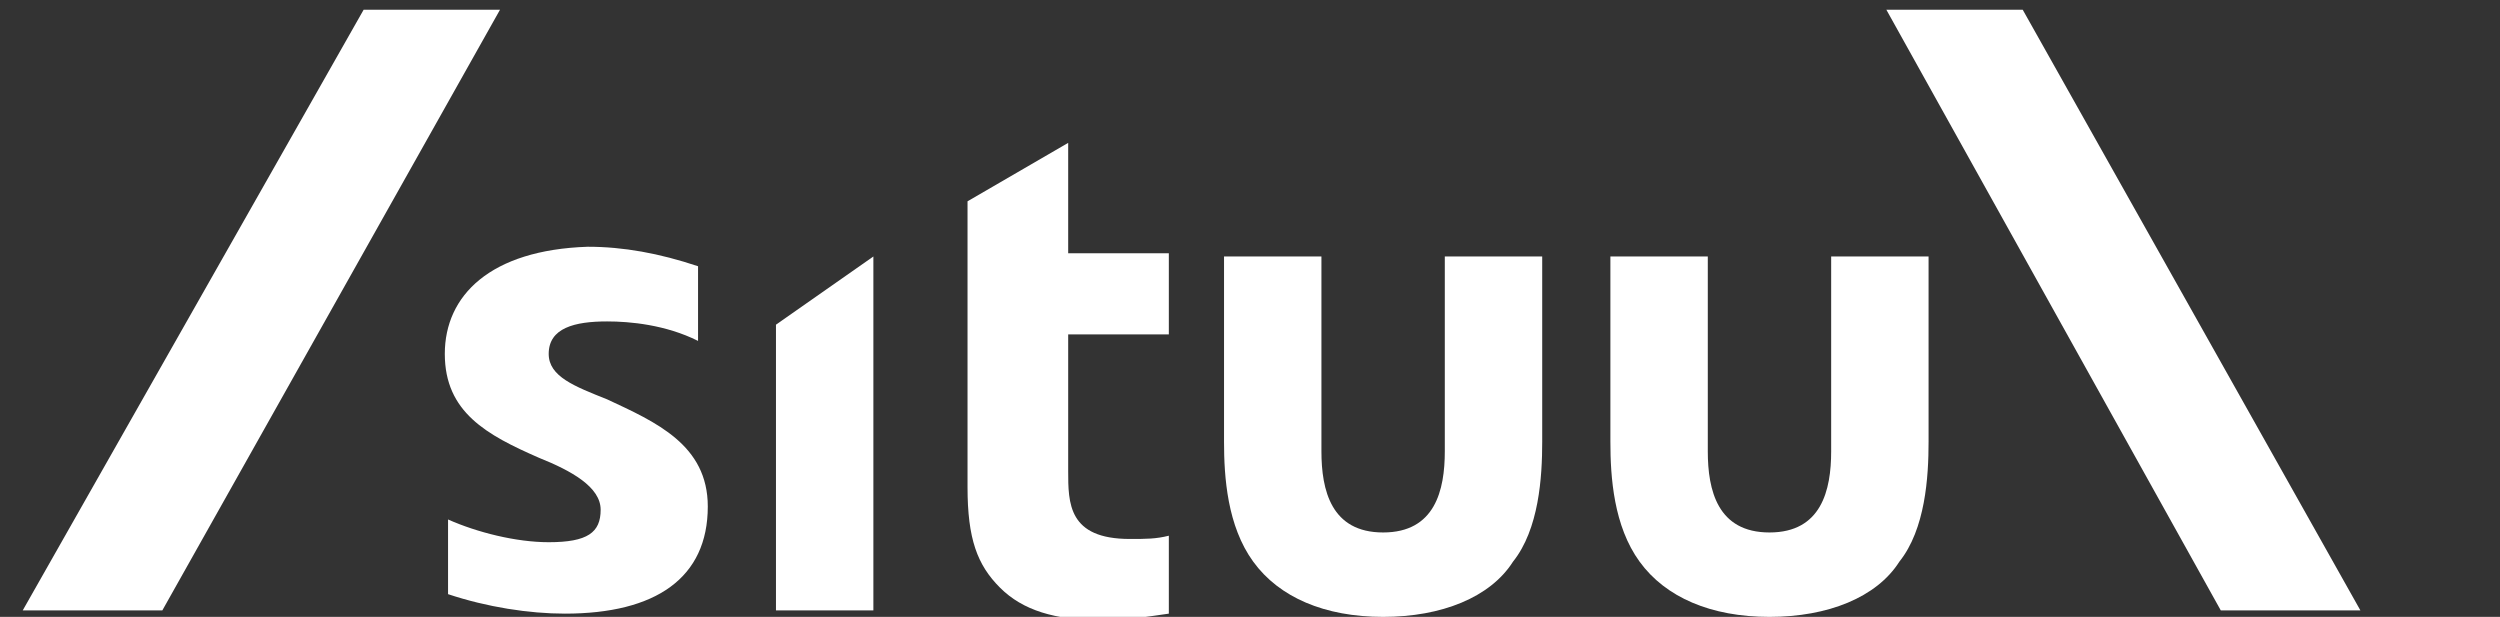 <?xml version="1.0" encoding="UTF-8"?> <!-- Generator: Adobe Illustrator 25.3.0, SVG Export Plug-In . SVG Version: 6.00 Build 0) --> <svg xmlns="http://www.w3.org/2000/svg" xmlns:xlink="http://www.w3.org/1999/xlink" version="1.1" id="Layer_1" x="0px" y="0px" viewBox="0 0 77 19" style="enable-background:new 0 0 77 19;" xml:space="preserve"><rect x="0" y="0" width="77" height="19" fill="#333333" stroke="none"/> <style type="text/css"> .st0{fill-rule:evenodd;clip-rule:evenodd;fill:#FFFFFF;} </style> <g id="Page-1"> <g id="lg_x2F_home" transform="translate(-130, -60)"> <g id="white_logo_situu" transform="translate(130, 60)"> <polygon id="Fill-1_1_" class="st0" points="11.2,0.3 0.7,18.8 5,18.8 15.4,0.3 "></polygon> <path id="Path" class="st0" d="M29.8,6.2V15c0,1.6,0.3,2.4,1,3.1l0,0c0.7,0.7,1.7,1,3.1,1l0,0c0.8,0,1.4-0.1,2.1-0.2l0,0v-2.4 c-0.4,0.1-0.7,0.1-1.2,0.1l0,0c-1.9,0-1.9-1.1-1.9-2.1l0,0v-4.2h3.1V7.8h-3.1V4.4L29.8,6.2z"></path> <path id="Path_1_" class="st0" d="M13.7,10.9c0,1.8,1.3,2.5,2.9,3.2l0,0c1,0.4,1.9,0.9,1.9,1.6l0,0c0,0.7-0.4,1-1.6,1l0,0 c-1,0-2.2-0.3-3.1-0.7l0,0v2.3c1.2,0.4,2.5,0.6,3.6,0.6l0,0c2.8,0,4.4-1.1,4.4-3.3l0,0c0-1.9-1.6-2.6-3.1-3.3l0,0 c-1-0.4-1.8-0.7-1.8-1.4l0,0c0-0.8,0.8-1,1.8-1l0,0c0.7,0,1.8,0.1,2.8,0.6l0,0V8.2c-1.2-0.4-2.3-0.6-3.4-0.6l0,0 C15.1,7.7,13.7,9.1,13.7,10.9L13.7,10.9z"></path> <path id="Path_2_" class="st0" d="M56.4,7.9v6c0,1.2-0.3,2.5-1.9,2.5l0,0c-1.6,0-1.9-1.3-1.9-2.5l0,0v-6h-3v5.7 c0,1.1,0.1,2.6,0.9,3.7l0,0c0.8,1.1,2.2,1.7,4,1.7l0,0c1.8,0,3.3-0.6,4-1.7l0,0c0.8-1,0.9-2.6,0.9-3.7l0,0V7.9 C59.3,7.9,56.4,7.9,56.4,7.9z"></path> <path id="Path_3_" class="st0" d="M44.5,7.9v6c0,1.2-0.3,2.5-1.9,2.5l0,0c-1.6,0-1.9-1.3-1.9-2.5l0,0v-6h-3v5.7 c0,1.1,0.1,2.6,0.9,3.7l0,0c0.8,1.1,2.2,1.7,4,1.7l0,0c1.8,0,3.3-0.6,4-1.7l0,0c0.8-1,0.9-2.6,0.9-3.7l0,0V7.9 C47.5,7.9,44.5,7.9,44.5,7.9z"></path> <polygon id="Path_4_" class="st0" points="23.9,10 23.9,18.8 26.9,18.8 26.9,7.9 "></polygon> <polygon id="Fill-5-Copy-3" class="st0" points="72.7,18.8 68.4,18.8 58.1,0.3 62.3,0.3 "></polygon> </g> </g> </g> </svg> 